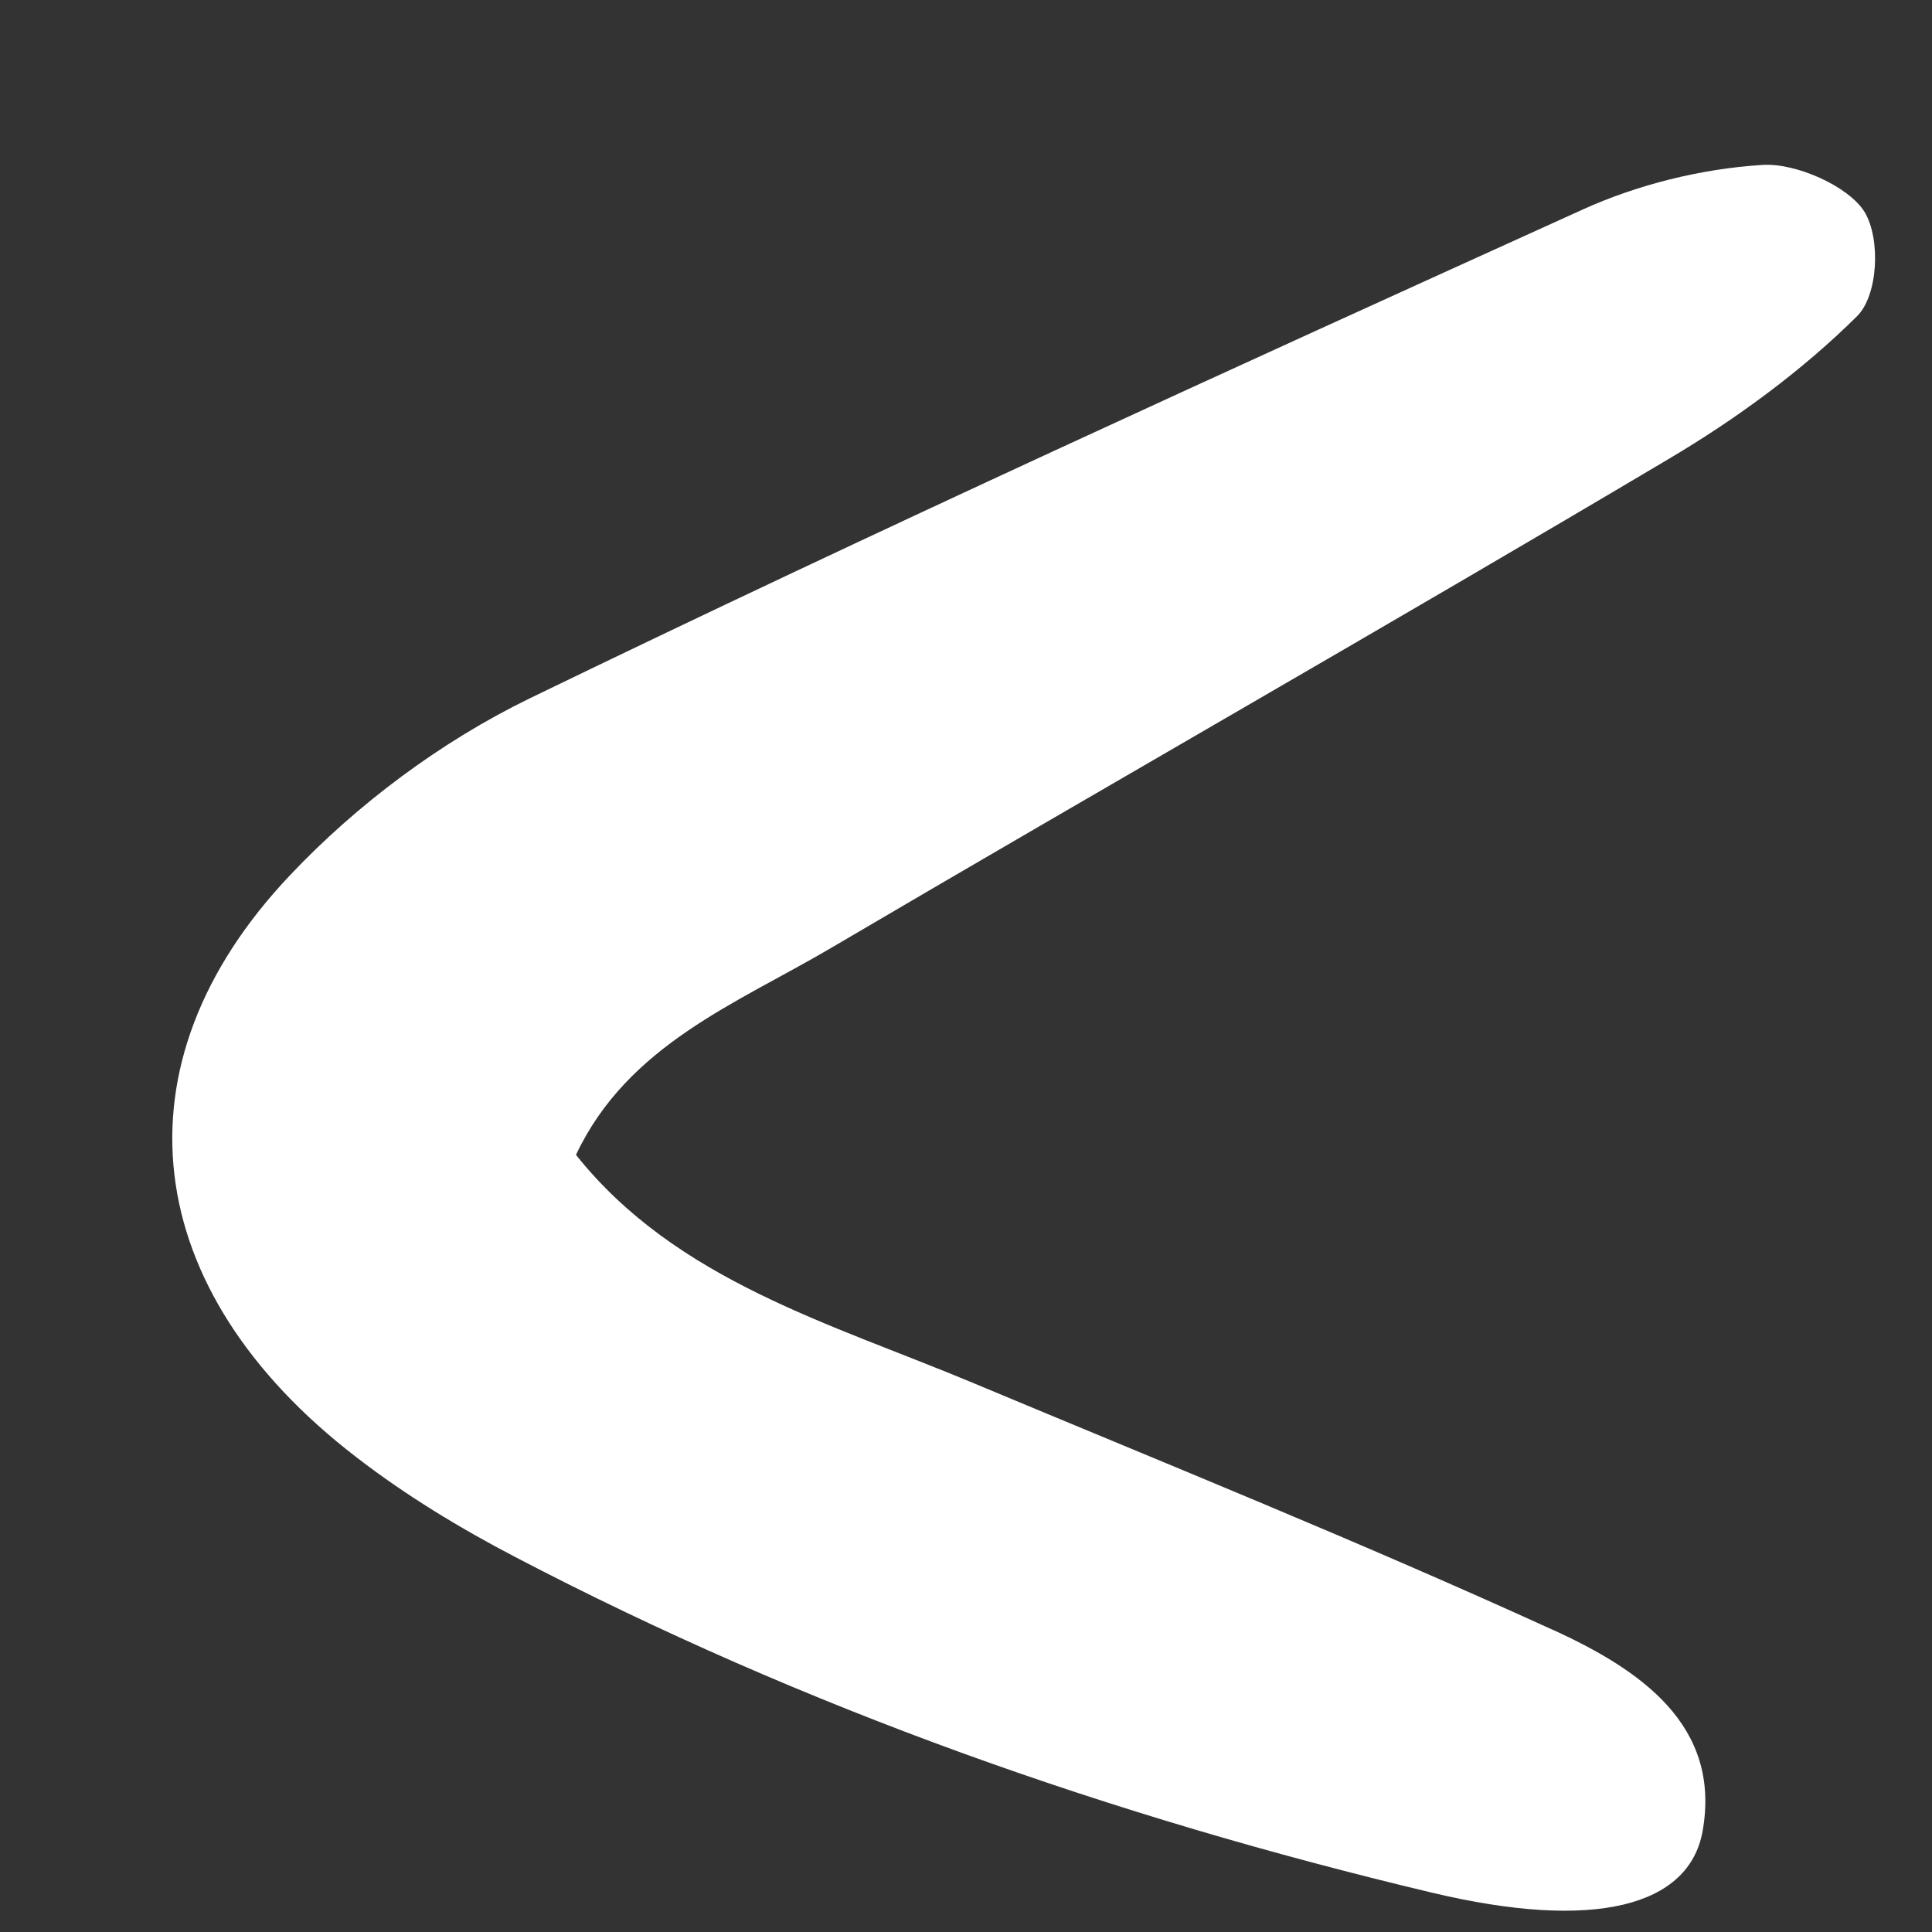 <svg width="8" height="8" viewBox="0 0 8 8" fill="none" xmlns="http://www.w3.org/2000/svg">
<rect x="0" y="0" width="8" height="8" fill="#333333" stroke="none"/>
<path id="Vector" d="M6.431 6.749C6.787 6.912 7.129 7.141 7.05 7.583C6.994 7.893 6.604 7.998 5.929 7.837C4.605 7.522 3.331 7.073 2.133 6.447C1.903 6.327 1.679 6.191 1.477 6.035C0.577 5.345 0.456 4.409 1.202 3.623C1.476 3.333 1.823 3.072 2.193 2.892C3.633 2.194 5.093 1.53 6.555 0.867C6.78 0.765 7.043 0.699 7.296 0.683C7.435 0.673 7.655 0.771 7.721 0.878C7.788 0.99 7.777 1.222 7.69 1.309C7.462 1.535 7.191 1.734 6.907 1.902C5.757 2.585 4.593 3.248 3.44 3.926C3.051 4.155 2.6 4.326 2.385 4.782C2.801 5.304 3.441 5.48 4.033 5.728C4.834 6.063 5.642 6.389 6.43 6.749L6.431 6.749Z" fill="white"/>
</svg>
